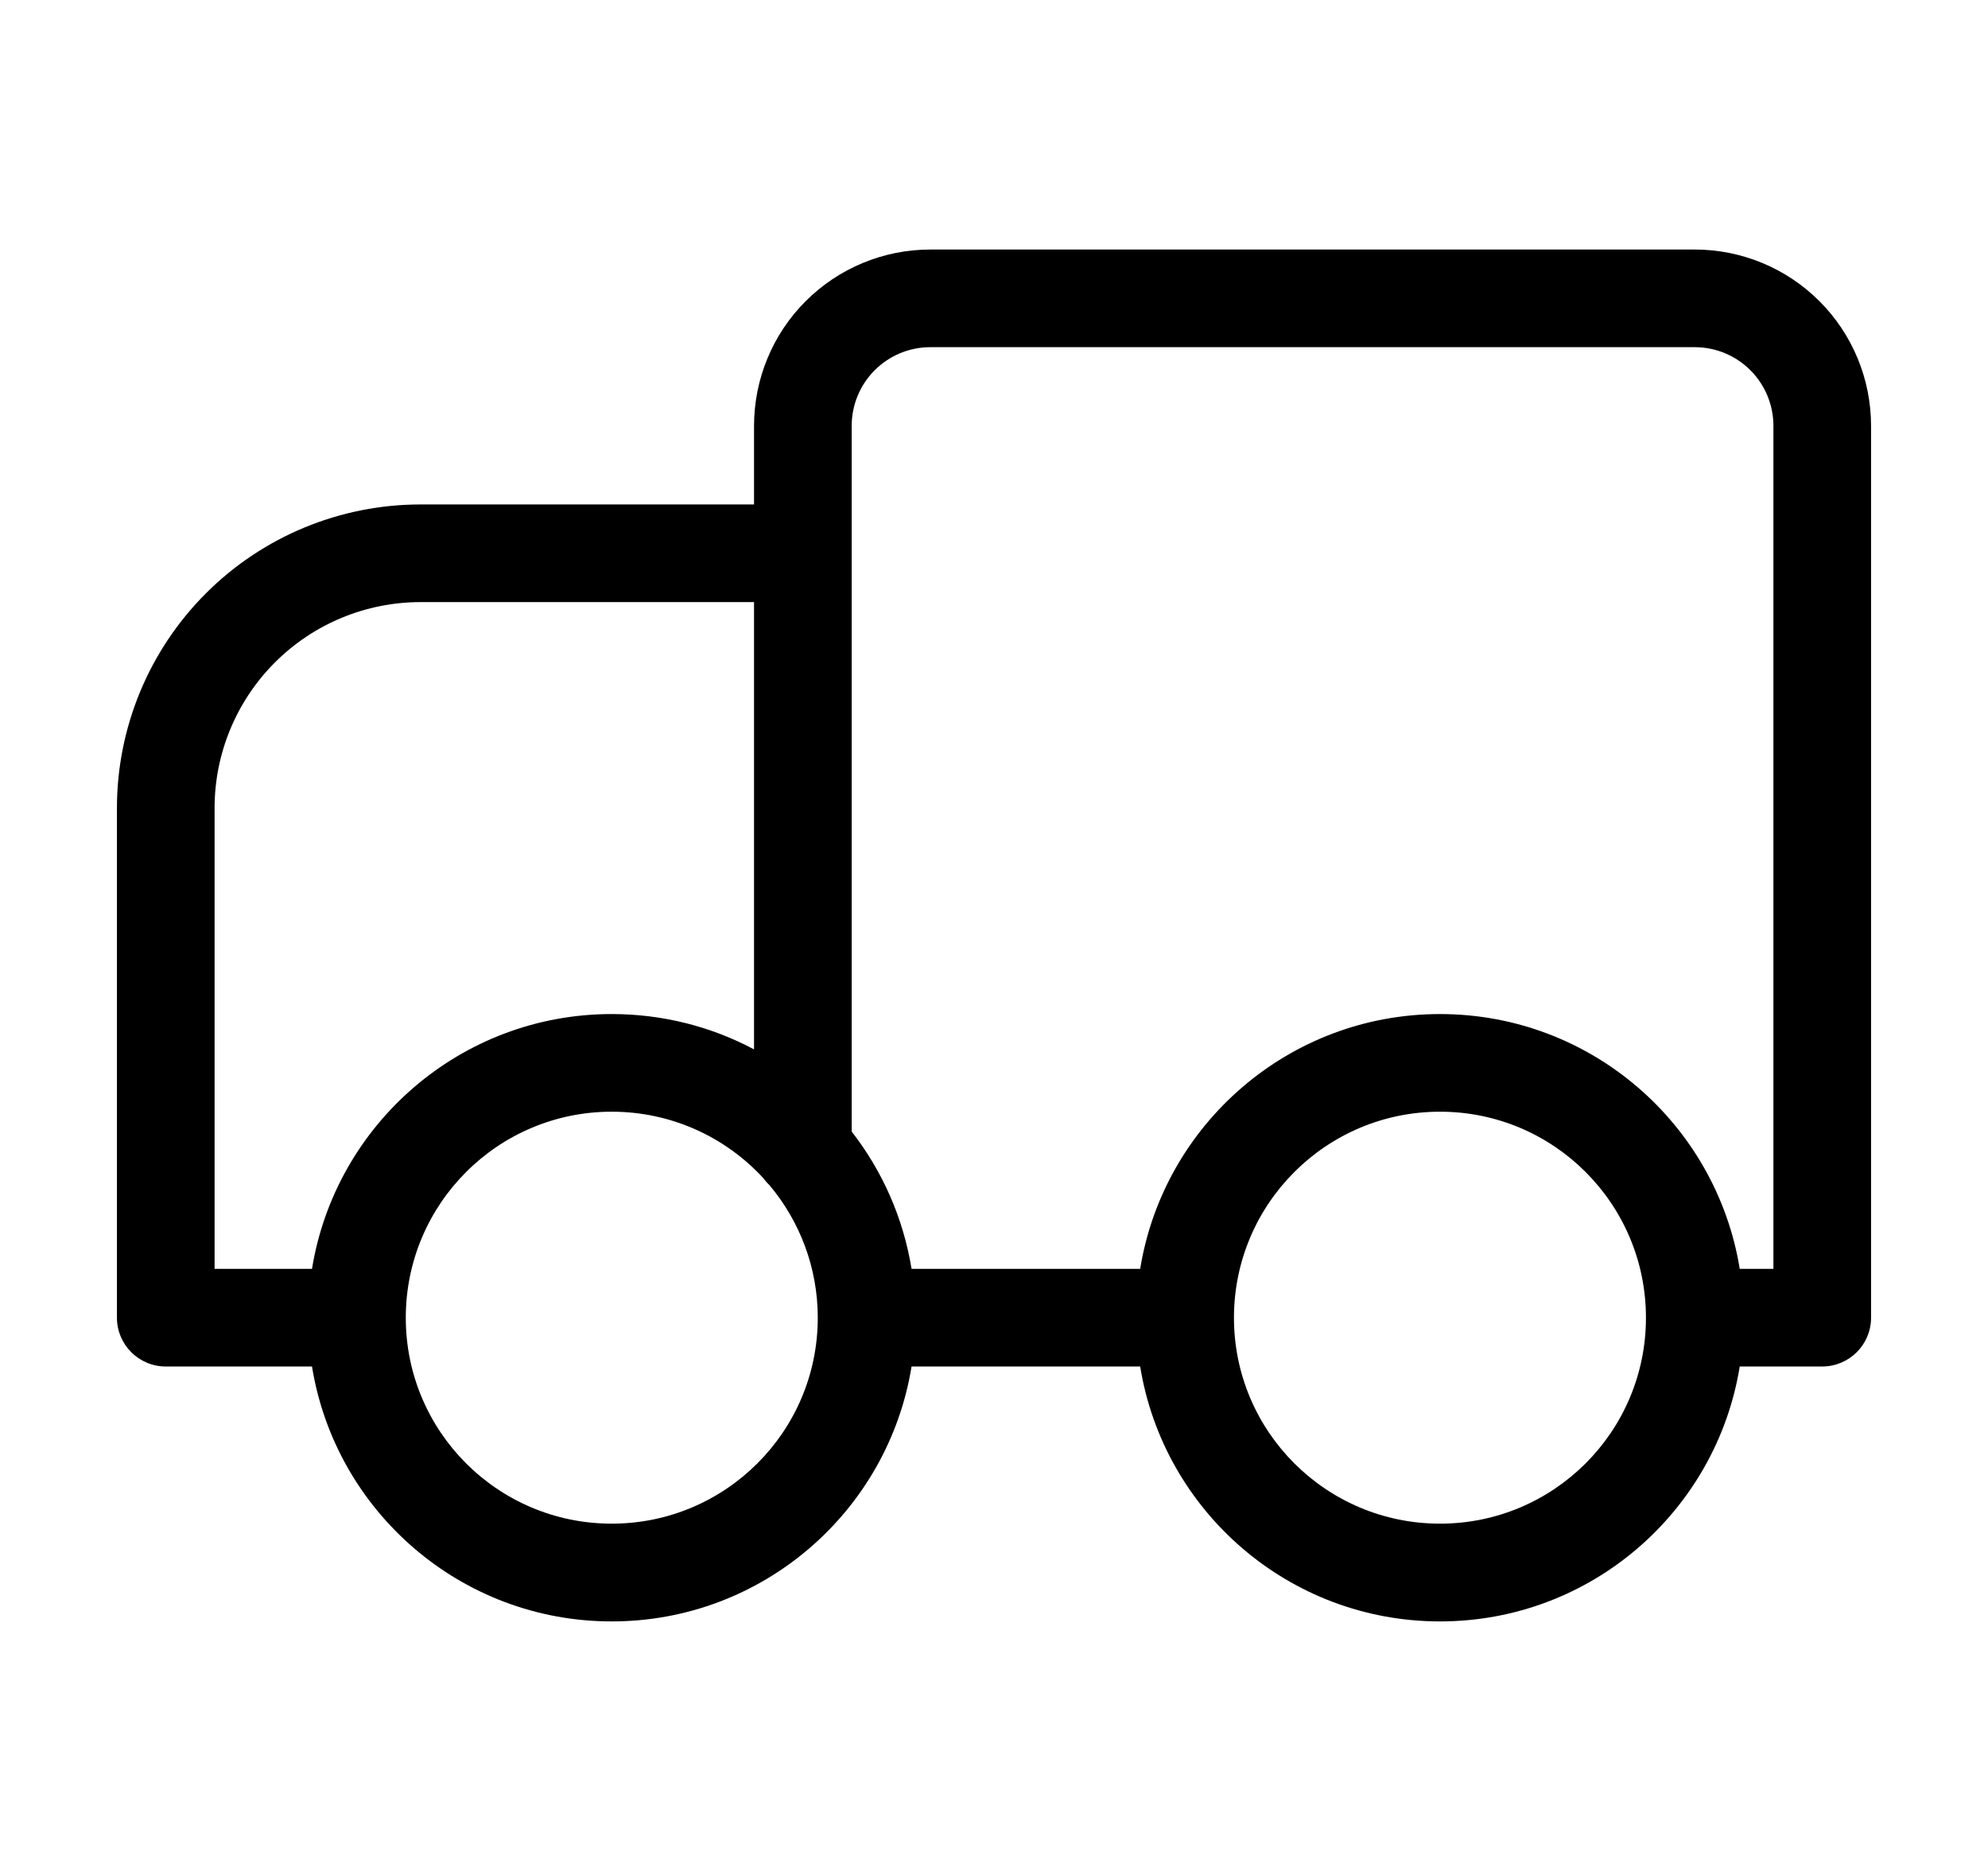 <svg width="17" height="16" viewBox="0 0 17 16" fill="none" xmlns="http://www.w3.org/2000/svg">
<g id="16x16/truck">
<path id="truck" fill-rule="evenodd" clip-rule="evenodd" d="M6.889 2.576C7.172 2.293 7.555 2.134 7.955 2.134H14.493C14.893 2.134 15.276 2.293 15.559 2.576C15.841 2.858 16 3.242 16 3.642V11.269C16 11.499 15.813 11.686 15.582 11.686H14.877C14.677 12.922 13.606 13.866 12.314 13.866C11.022 13.866 9.95 12.922 9.75 11.686H7.795C7.595 12.922 6.523 13.866 5.231 13.866C3.939 13.866 2.868 12.922 2.668 11.686H1.418C1.187 11.686 1 11.499 1 11.269V6.91C1 6.222 1.274 5.561 1.761 5.074C2.248 4.587 2.908 4.314 3.597 4.314H6.448V3.642C6.448 3.242 6.607 2.858 6.889 2.576ZM7.283 4.743C7.283 4.739 7.283 4.735 7.283 4.731C7.283 4.727 7.283 4.723 7.283 4.719V3.642C7.283 3.463 7.354 3.292 7.48 3.166C7.606 3.04 7.777 2.969 7.955 2.969H14.493C14.671 2.969 14.842 3.04 14.968 3.166C15.094 3.292 15.165 3.463 15.165 3.642V10.851H14.877C14.677 9.616 13.606 8.672 12.314 8.672C11.022 8.672 9.95 9.616 9.75 10.851H7.795C7.724 10.414 7.544 10.012 7.283 9.677V4.743ZM6.448 5.149H3.597C3.13 5.149 2.682 5.334 2.351 5.665C2.021 5.995 1.835 6.443 1.835 6.91V10.851H2.668C2.868 9.616 3.939 8.672 5.231 8.672C5.671 8.672 6.085 8.781 6.448 8.974V5.149ZM6.528 10.076C6.206 9.726 5.744 9.507 5.231 9.507C4.258 9.507 3.47 10.296 3.47 11.269C3.47 12.242 4.258 13.03 5.231 13.03C6.204 13.03 6.993 12.242 6.993 11.269C6.993 10.837 6.837 10.441 6.579 10.134C6.56 10.117 6.543 10.097 6.528 10.076ZM12.314 9.507C11.341 9.507 10.552 10.296 10.552 11.269C10.552 12.242 11.341 13.03 12.314 13.03C13.287 13.03 14.075 12.242 14.075 11.269C14.075 10.296 13.287 9.507 12.314 9.507Z" fill="black"/>
</g>
</svg>
